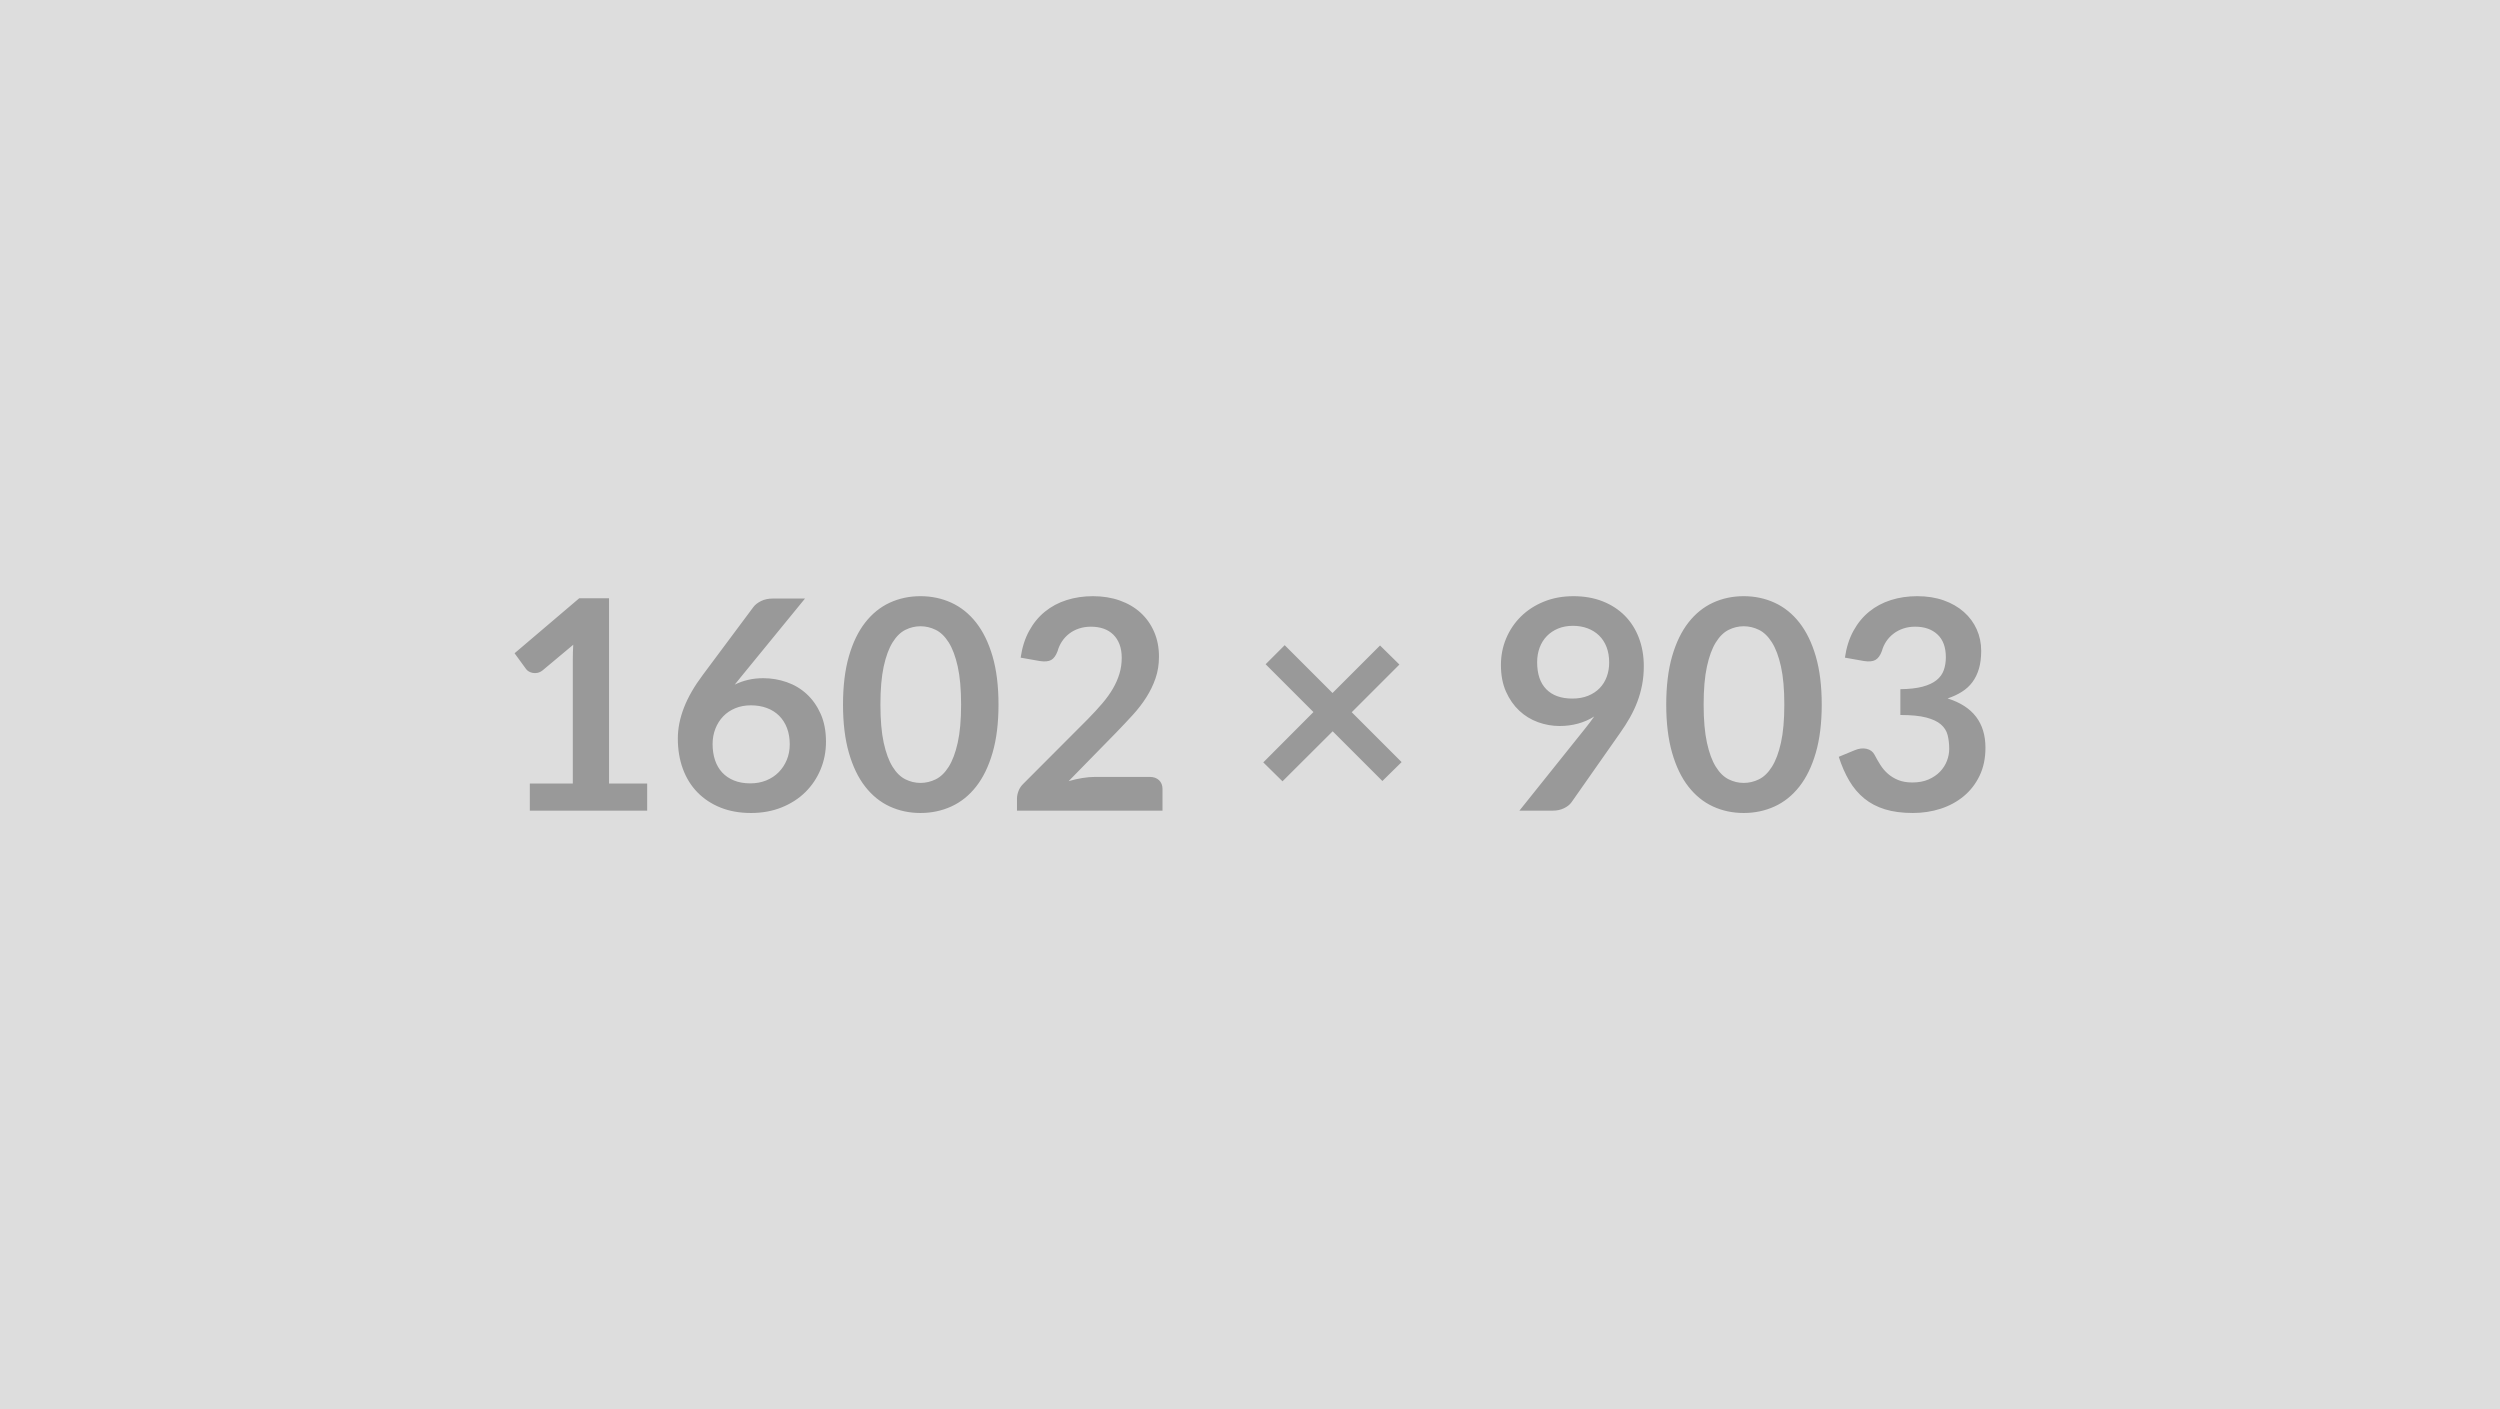 <svg xmlns="http://www.w3.org/2000/svg" width="1602" height="903" viewBox="0 0 1602 903"><rect width="100%" height="100%" fill="#DDDDDD"/><path fill="#999999" d="M390.27 502.075h24.44v17.39h-75.2v-17.39h27.54v-79.24q0-4.7.28-9.68l-19.55 16.35q-1.69 1.32-3.34 1.65-1.64.33-3.1.04-1.46-.28-2.59-.98-1.12-.71-1.69-1.55l-7.33-10.06 41.45-35.25h19.09v118.72Zm125.58-118.53-40.33 49.35-4.7 5.82q3.95-1.97 8.51-3.05 4.56-1.08 9.82-1.08 7.71 0 15 2.54 7.28 2.53 12.83 7.66 5.54 5.12 8.93 12.73 3.38 7.62 3.38 17.77 0 9.49-3.48 17.81-3.47 8.32-9.77 14.53-6.3 6.2-15.18 9.77-8.89 3.57-19.6 3.57-10.91 0-19.55-3.47-8.65-3.48-14.76-9.73-6.11-6.25-9.35-15.04-3.25-8.79-3.25-19.51 0-9.59 3.9-19.69 3.9-10.11 12.08-21.01l32.43-43.52q1.69-2.26 4.94-3.86 3.24-1.59 7.47-1.59h20.68Zm-35.06 118.44q5.54 0 10.2-1.88 4.65-1.88 7.99-5.27 3.33-3.38 5.21-7.94 1.88-4.56 1.88-9.92 0-5.83-1.78-10.48-1.79-4.65-5.08-7.9-3.29-3.24-7.89-4.93-4.61-1.69-10.16-1.69-5.54 0-10.05 1.88-4.52 1.88-7.71 5.21-3.2 3.34-4.98 7.9-1.79 4.56-1.79 9.82 0 5.64 1.55 10.3 1.55 4.65 4.61 7.94 3.05 3.29 7.56 5.12 4.52 1.84 10.44 1.84Zm159.05-50.48q0 17.76-3.81 30.88-3.81 13.11-10.53 21.66-6.72 8.56-15.88 12.74-9.17 4.18-19.79 4.18t-19.69-4.18q-9.08-4.18-15.75-12.74-6.67-8.55-10.43-21.66-3.76-13.12-3.76-30.88 0-17.86 3.76-30.93 3.76-13.06 10.43-21.62 6.67-8.55 15.75-12.74 9.07-4.18 19.69-4.18 10.62 0 19.79 4.18 9.16 4.19 15.88 12.74 6.72 8.56 10.53 21.62 3.81 13.07 3.81 30.93Zm-23.97 0q0-14.76-2.17-24.44-2.16-9.68-5.78-15.42-3.62-5.73-8.32-8.04-4.7-2.3-9.77-2.3-4.98 0-9.64 2.3-4.65 2.31-8.22 8.04-3.57 5.74-5.69 15.42-2.11 9.68-2.11 24.44 0 14.76 2.11 24.44 2.12 9.68 5.69 15.41 3.57 5.74 8.22 8.04 4.66 2.3 9.64 2.3 5.07 0 9.77-2.3 4.7-2.3 8.32-8.04 3.62-5.73 5.78-15.41 2.17-9.68 2.17-24.44Zm86.01 46.34h34.87q3.76 0 5.97 2.12 2.21 2.11 2.21 5.59v13.91h-93.25v-7.71q0-2.35.99-4.93.98-2.59 3.15-4.66l41.26-41.36q5.17-5.26 9.26-10.05 4.09-4.8 6.82-9.5 2.72-4.7 4.18-9.54 1.46-4.84 1.46-10.2 0-4.89-1.41-8.6t-4-6.25q-2.58-2.54-6.2-3.81t-8.13-1.27q-4.14 0-7.66 1.18-3.53 1.17-6.26 3.29-2.72 2.11-4.6 4.93-1.88 2.82-2.82 6.21-1.6 4.32-4.14 5.73-2.54 1.41-7.33.66l-12.22-2.16q1.41-9.78 5.45-17.16 4.04-7.38 10.11-12.31 6.06-4.94 13.91-7.43 7.85-2.49 16.87-2.49 9.4 0 17.2 2.77 7.81 2.78 13.35 7.85 5.55 5.08 8.65 12.22 3.1 7.15 3.1 15.89 0 7.52-2.21 13.91-2.21 6.39-5.92 12.22-3.71 5.83-8.69 11.28-4.99 5.45-10.44 11.09l-30.64 31.31q4.42-1.32 8.79-2.02 4.37-.71 8.32-.71Zm196.27-9.49-12.32 12.12-31.86-31.86-32.15 32.05-12.31-12.13 32.14-32.24-30.64-30.64 12.22-12.22 30.64 30.64 30.46-30.45 12.41 12.22-30.55 30.55 31.96 31.96Zm86.85-64.02q0 11.38 5.88 17.35 5.87 5.96 16.68 5.96 5.64 0 10.06-1.78 4.42-1.79 7.43-4.89 3.01-3.1 4.56-7.33 1.55-4.23 1.55-9.12 0-5.55-1.69-9.92-1.7-4.37-4.8-7.38-3.1-3-7.38-4.6-4.27-1.6-9.35-1.6-5.26 0-9.49 1.74t-7.24 4.84q-3.01 3.1-4.61 7.38-1.6 4.28-1.6 9.35Zm-11.37 95.13 42.21-52.73q1.59-1.98 3-3.86t2.73-3.76q-4.7 3.01-10.34 4.56-5.64 1.55-11.84 1.55-7.05 0-13.82-2.44-6.77-2.45-12.03-7.38-5.27-4.94-8.51-12.22-3.24-7.29-3.24-17.06 0-9.12 3.38-17.11t9.49-14.01q6.11-6.01 14.67-9.49 8.55-3.48 18.89-3.48 10.44 0 18.76 3.29 8.31 3.29 14.19 9.21 5.87 5.93 9.02 14.2 3.15 8.27 3.15 18.14 0 6.3-1.08 11.94t-3.05 10.85q-1.98 5.22-4.8 10.2-2.82 4.99-6.3 9.87l-31.11 44.37q-1.6 2.26-4.79 3.81-3.2 1.55-7.24 1.55h-21.34Zm193.73-67.96q0 17.76-3.8 30.88-3.81 13.11-10.53 21.66-6.72 8.56-15.89 12.74-9.16 4.18-19.78 4.18-10.63 0-19.7-4.18-9.07-4.18-15.74-12.74-6.68-8.55-10.44-21.66-3.76-13.12-3.76-30.88 0-17.86 3.76-30.93 3.76-13.06 10.44-21.62 6.67-8.55 15.74-12.74 9.07-4.18 19.7-4.18 10.62 0 19.78 4.18 9.17 4.19 15.89 12.74 6.72 8.56 10.53 21.62 3.8 13.07 3.8 30.93Zm-23.97 0q0-14.76-2.16-24.44-2.16-9.68-5.78-15.42-3.62-5.73-8.32-8.04-4.7-2.3-9.77-2.3-4.99 0-9.64 2.3-4.65 2.31-8.22 8.04-3.58 5.74-5.69 15.42-2.12 9.68-2.12 24.44 0 14.76 2.12 24.44 2.11 9.68 5.69 15.41 3.57 5.74 8.22 8.04 4.65 2.3 9.64 2.3 5.07 0 9.77-2.3 4.7-2.3 8.32-8.04 3.62-5.73 5.78-15.41t2.16-24.44Zm51.05-27.92-12.22-2.16q1.41-9.78 5.45-17.16 4.04-7.38 10.1-12.31 6.07-4.94 13.92-7.43 7.84-2.49 16.87-2.49 9.4 0 16.97 2.68 7.56 2.68 12.92 7.43 5.36 4.74 8.23 11.14 2.86 6.39 2.86 13.81 0 6.49-1.45 11.43-1.46 4.93-4.19 8.6-2.72 3.66-6.77 6.2-4.04 2.54-9.11 4.23 12.22 3.85 18.23 11.75 6.02 7.9 6.02 19.83 0 10.16-3.76 17.96-3.76 7.8-10.15 13.11-6.4 5.31-14.81 8.04-8.41 2.72-17.81 2.72-10.25 0-17.86-2.35-7.62-2.35-13.26-6.95-5.64-4.61-9.58-11.28-3.95-6.68-6.77-15.42l10.24-4.23q4.05-1.69 7.57-.89 3.53.8 5.12 3.81 1.7 3.29 3.72 6.48 2.02 3.2 4.84 5.69t6.63 4.04q3.8 1.55 9.07 1.55 5.92 0 10.34-1.93 4.41-1.92 7.38-5.02 2.96-3.11 4.41-6.91 1.46-3.81 1.46-7.66 0-4.89-1.03-8.89-1.04-3.99-4.33-6.81-3.29-2.82-9.44-4.42-6.16-1.6-16.5-1.6v-16.54q8.55-.1 14.19-1.6 5.64-1.5 8.98-4.18 3.34-2.68 4.65-6.44 1.32-3.76 1.32-8.27 0-9.59-5.36-14.57-5.36-4.99-14.29-4.99-4.13 0-7.61 1.18-3.48 1.17-6.25 3.29-2.78 2.11-4.66 4.93-1.88 2.82-2.82 6.21-1.59 4.32-4.18 5.73-2.58 1.41-7.28.66Z"/><script xmlns=""/></svg>
